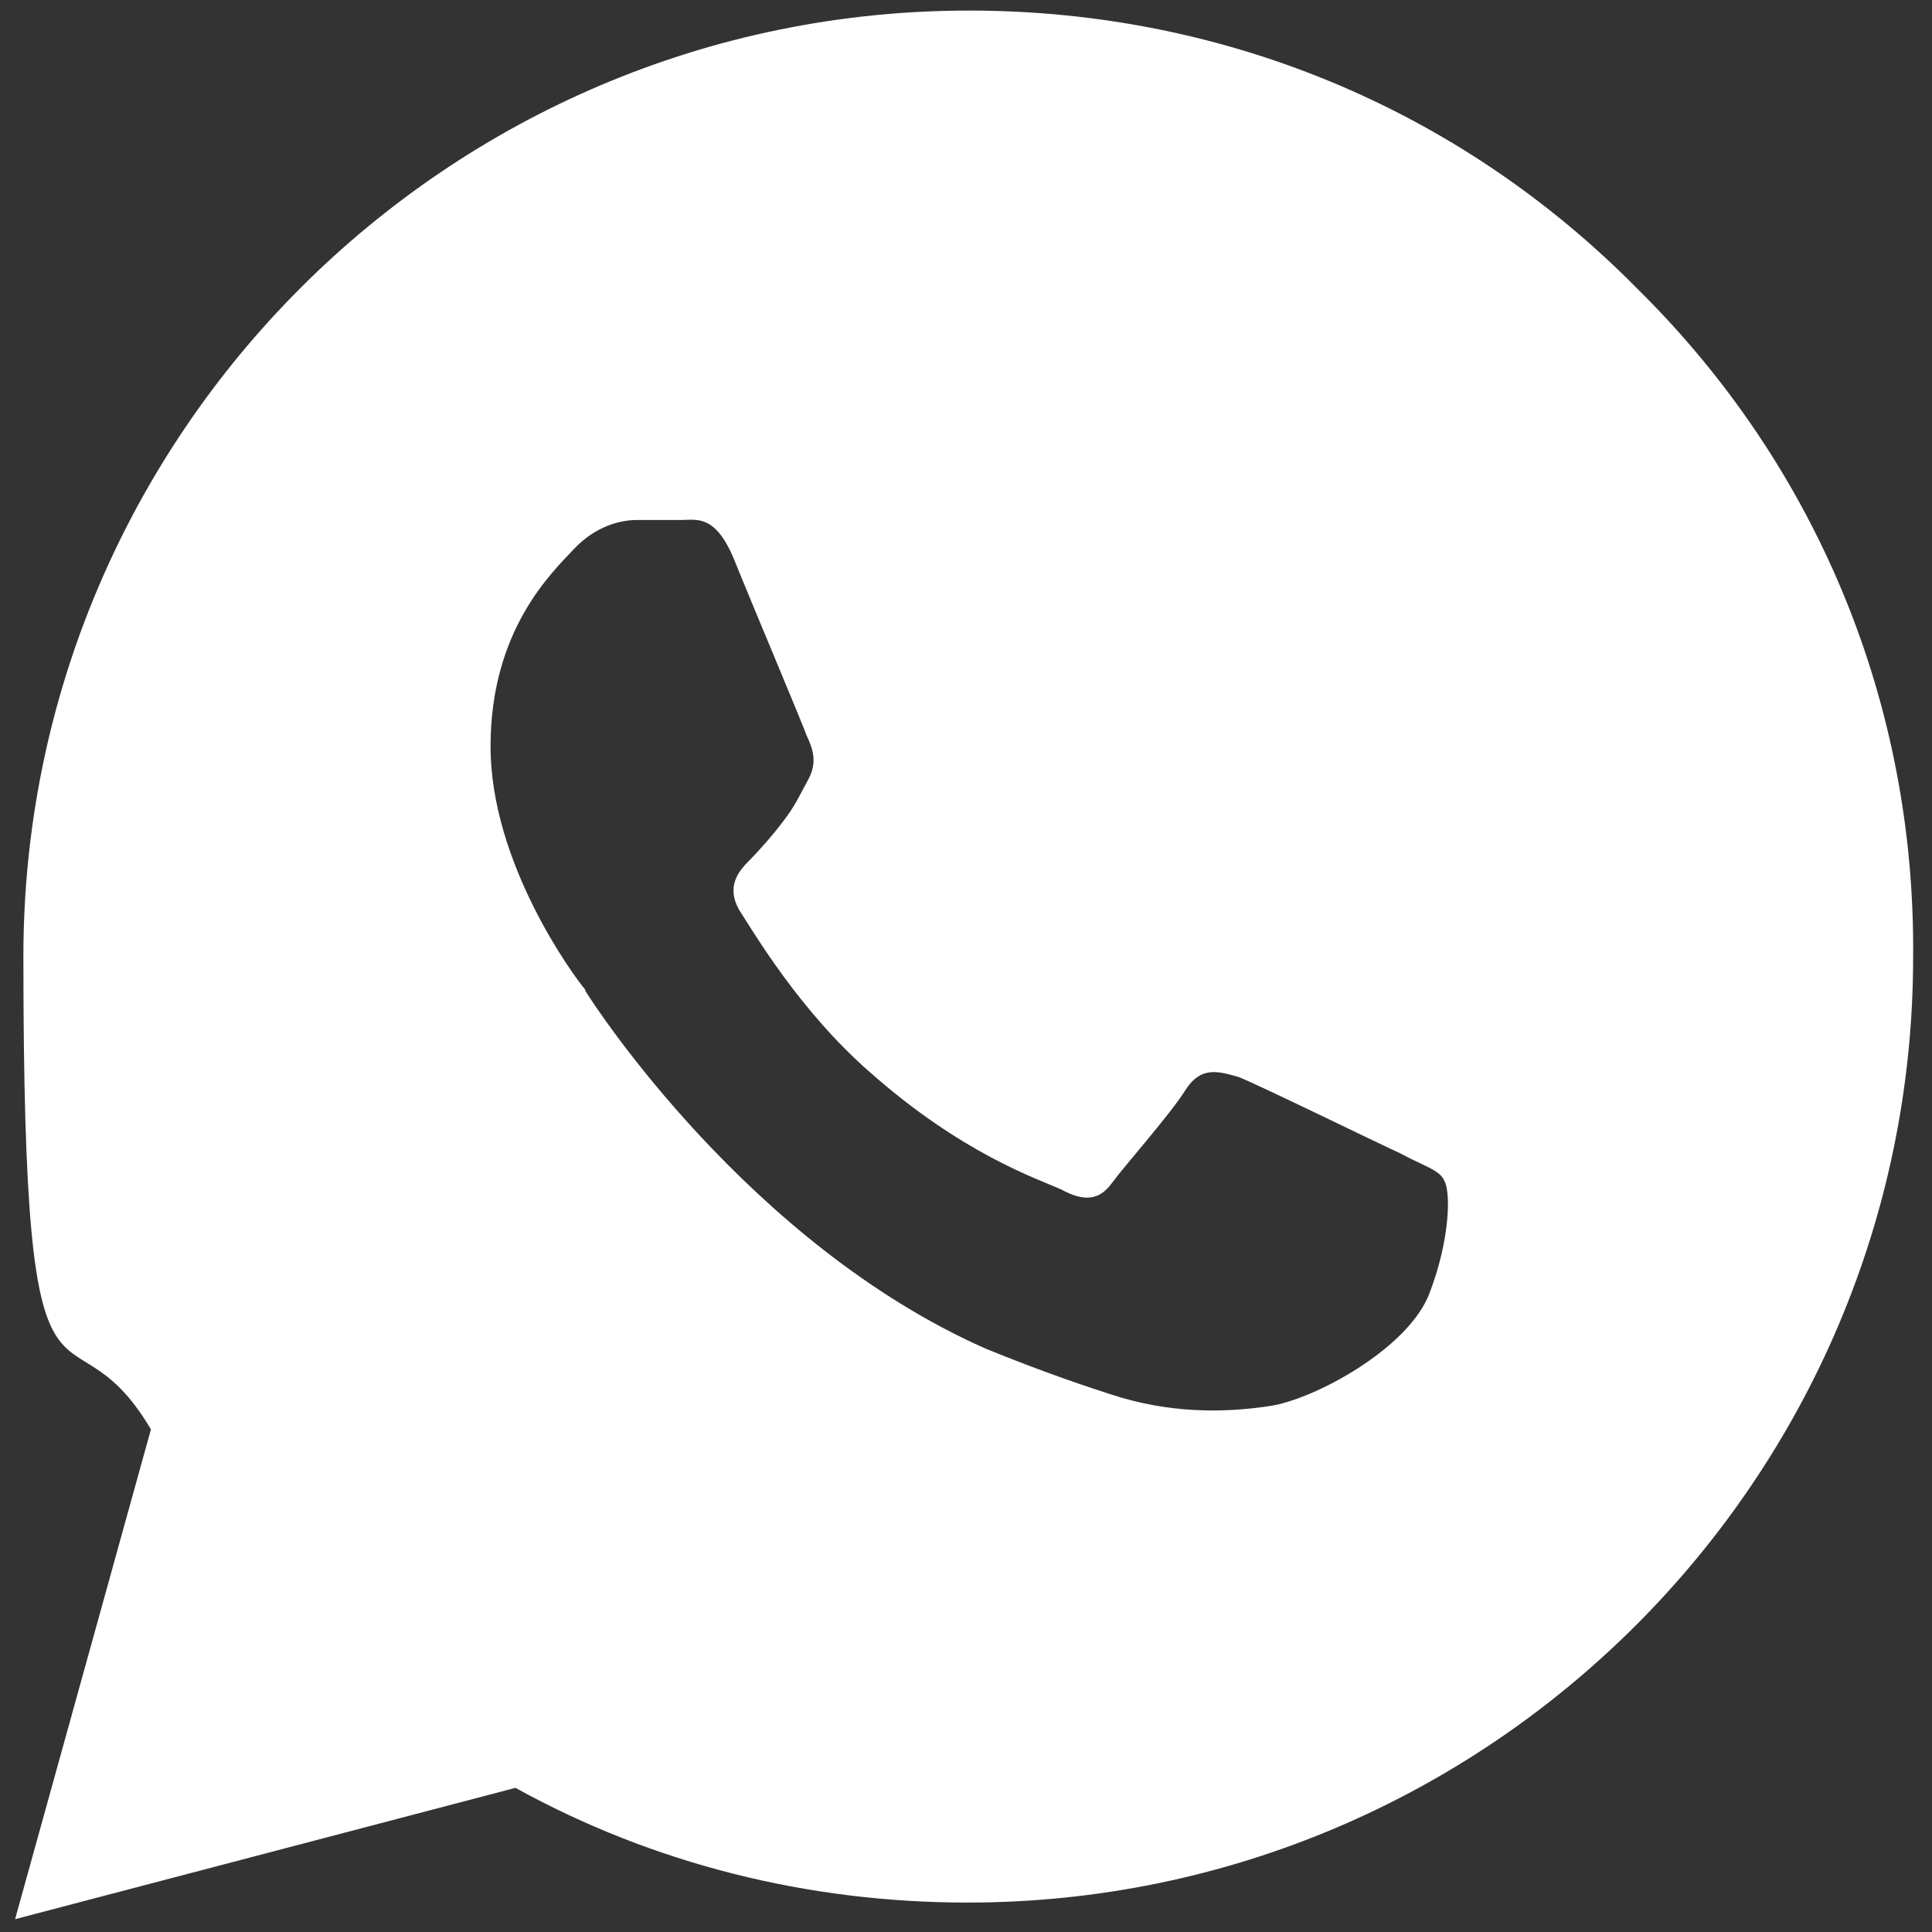 <?xml version="1.0" encoding="UTF-8"?>
<svg xmlns="http://www.w3.org/2000/svg" version="1.1" viewBox="0 0 256 256">
  <rect x="0" y="0" width="256" height="256" fill="#333333" stroke="none"/>
  <defs>
    <style>
      .cls-1 {
        fill: #fff;
        fill-rule: evenodd;
      }
    </style>
  </defs>
  <!-- Generator: Adobe Illustrator 28.7.8, SVG Export Plug-In . SVG Version: 1.2.0 Build 200)  -->
  <g>
    <g id="Ebene_1">
      <path class="cls-1" d="M216.9,38.2C193.3,14.3,161.9,1.4,128.4,1.4,59.3,1.4,3.1,57.6,3.1,126.7s5.6,43.6,16.9,62.7L2,254.3l66.3-17.4c18.3,10.1,38.8,15.2,59.9,15.2h0c69.1,0,125.3-56.2,125.3-125.3.3-33.4-12.6-64.9-36.5-88.5ZM77.6,131.2c-1.7-2-12.6-16.9-12.6-32.3s8.1-23,11-26.1,6.2-3.9,8.4-3.9h5.9c2,0,4.5-.8,7,5.3,2.5,6.2,9,21.6,9.6,23.3.8,1.7,1.4,3.4.3,5.6-1.1,2-1.7,3.4-3.1,5.3s-3.4,4.2-4.8,5.6-3.1,3.4-1.4,6.5c2,3.1,8.1,13.5,17.4,21.6,12.1,10.7,21.9,14,25.3,15.5,3.1,1.7,5.1,1.4,6.7-.8s7.9-9.3,9.8-12.4c2-3.1,4.2-2.5,7-1.7,2.8,1.1,18.3,8.7,21.4,10.1,3.1,1.7,5.3,2.2,5.9,3.7.8,1.4.8,7.6-2,14.9s-15.2,14-21.1,14.9c-5.3.8-12.1,1.1-19.7-1.1-4.5-1.4-10.4-3.4-18-6.5-31.2-13.8-51.7-45.2-53.1-47.5Z"/>
    </g>
  </g>
</svg>